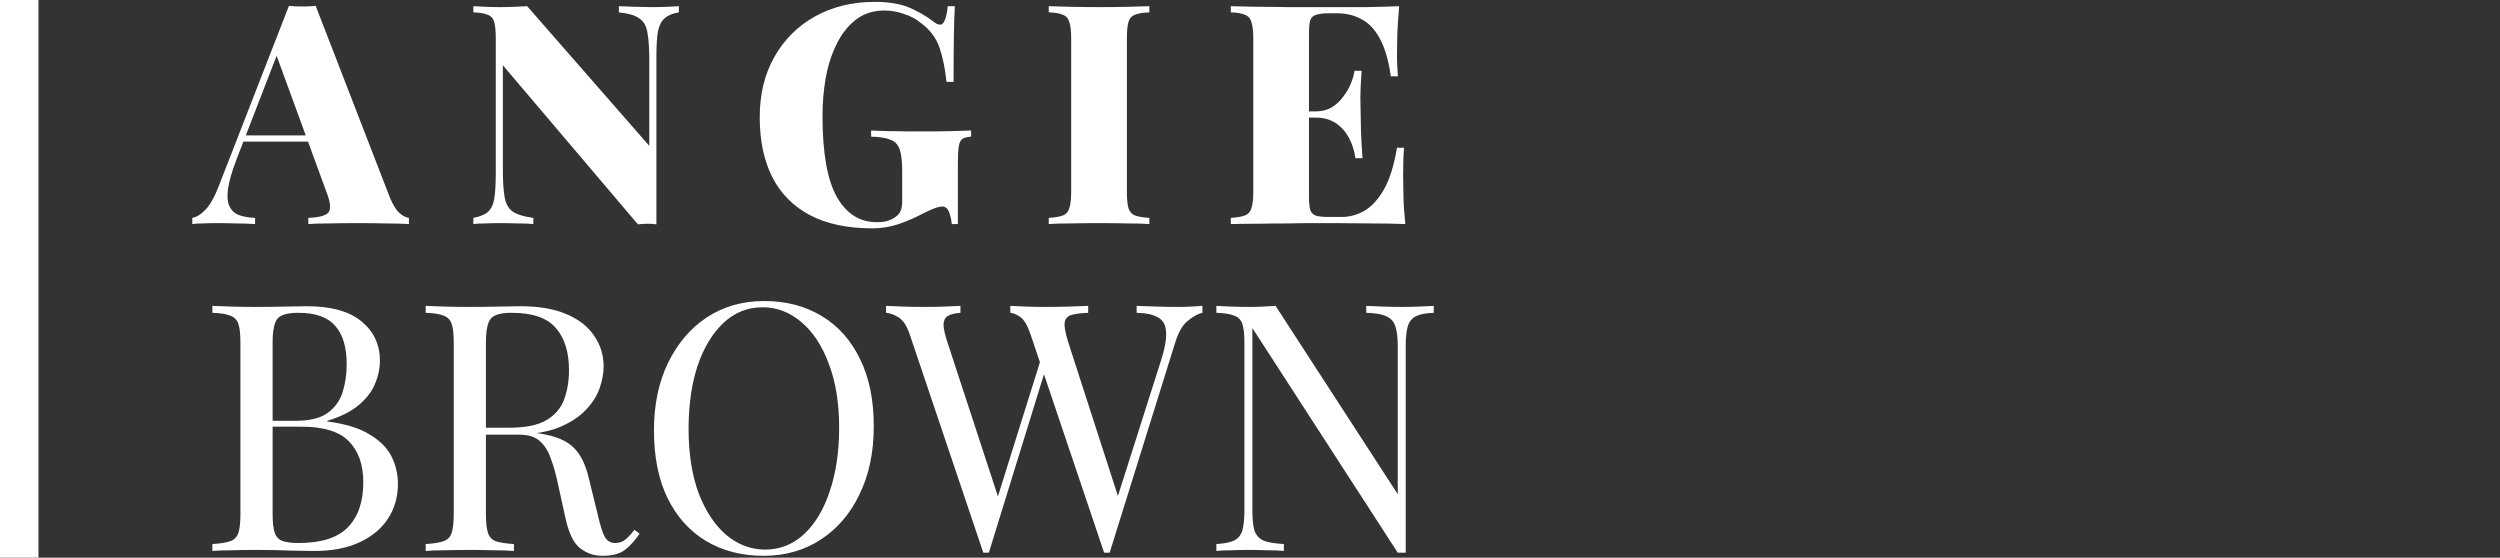 <svg width="130" height="29" viewBox="0 0 130 29" fill="none" xmlns="http://www.w3.org/2000/svg">
<rect x="0" y="0" width="130" height="29" fill="#333333" stroke="none"/>
<rect width="2" height="29" fill="white"/>
<path d="M16.416 0.306L20.288 10.306C20.448 10.679 20.613 10.941 20.784 11.09C20.965 11.239 21.125 11.319 21.264 11.33V11.65C20.923 11.629 20.512 11.618 20.032 11.618C19.563 11.607 19.083 11.602 18.592 11.602C18.08 11.602 17.595 11.607 17.136 11.618C16.677 11.618 16.309 11.629 16.032 11.65V11.33C16.576 11.309 16.923 11.218 17.072 11.058C17.221 10.887 17.189 10.53 16.976 9.986L14.32 2.722L14.64 2.242L12.304 8.274C12.059 8.914 11.909 9.431 11.856 9.826C11.803 10.221 11.829 10.525 11.936 10.738C12.043 10.951 12.208 11.101 12.432 11.186C12.667 11.271 12.944 11.319 13.264 11.33V11.65C12.891 11.629 12.544 11.618 12.224 11.618C11.915 11.607 11.579 11.602 11.216 11.602C11.003 11.602 10.784 11.607 10.56 11.618C10.347 11.618 10.16 11.629 10 11.65V11.33C10.235 11.287 10.469 11.138 10.704 10.882C10.949 10.626 11.189 10.183 11.424 9.554L15.024 0.306C15.237 0.327 15.467 0.338 15.712 0.338C15.968 0.338 16.203 0.327 16.416 0.306ZM17.248 7.042V7.362H12.48L12.64 7.042H17.248Z" fill="white"/>
<path d="M35.3 0.322V0.642C34.98 0.695 34.735 0.797 34.565 0.946C34.394 1.095 34.276 1.325 34.212 1.634C34.159 1.943 34.133 2.381 34.133 2.946V11.666C33.994 11.645 33.844 11.634 33.684 11.634C33.525 11.634 33.354 11.645 33.172 11.666L26.148 3.394V8.77C26.148 9.421 26.18 9.922 26.244 10.274C26.308 10.615 26.453 10.861 26.677 11.01C26.901 11.159 27.253 11.266 27.733 11.33V11.65C27.53 11.629 27.258 11.618 26.916 11.618C26.586 11.607 26.271 11.602 25.973 11.602C25.738 11.602 25.492 11.607 25.236 11.618C24.991 11.618 24.783 11.629 24.613 11.65V11.33C24.954 11.266 25.204 11.165 25.364 11.026C25.535 10.877 25.647 10.647 25.701 10.338C25.754 10.018 25.78 9.581 25.78 9.026V2.018C25.78 1.623 25.754 1.335 25.701 1.154C25.647 0.962 25.535 0.834 25.364 0.77C25.194 0.695 24.943 0.653 24.613 0.642V0.322C24.783 0.333 24.991 0.343 25.236 0.354C25.492 0.365 25.738 0.37 25.973 0.37C26.239 0.37 26.495 0.365 26.741 0.354C26.986 0.343 27.21 0.333 27.413 0.322L33.764 7.586V3.202C33.764 2.551 33.733 2.055 33.669 1.714C33.615 1.362 33.477 1.111 33.252 0.962C33.039 0.802 32.682 0.695 32.181 0.642V0.322C32.394 0.333 32.666 0.343 32.996 0.354C33.338 0.365 33.653 0.37 33.941 0.37C34.197 0.37 34.447 0.365 34.693 0.354C34.938 0.343 35.141 0.333 35.3 0.322Z" fill="white"/>
<path d="M45.49 0.098C46.226 0.098 46.829 0.199 47.298 0.402C47.767 0.605 48.189 0.85 48.562 1.138C48.679 1.234 48.786 1.282 48.882 1.282C49.085 1.282 49.218 0.962 49.282 0.322H49.65C49.629 0.738 49.613 1.25 49.602 1.858C49.592 2.466 49.586 3.266 49.586 4.258H49.218C49.144 3.554 49.021 2.957 48.85 2.466C48.679 1.965 48.354 1.538 47.874 1.186C47.629 0.983 47.336 0.829 46.994 0.722C46.663 0.605 46.333 0.546 46.002 0.546C45.405 0.546 44.898 0.711 44.482 1.042C44.077 1.362 43.746 1.789 43.49 2.322C43.234 2.845 43.047 3.431 42.93 4.082C42.824 4.722 42.77 5.367 42.77 6.018C42.77 7.938 43.016 9.341 43.506 10.226C44.008 11.111 44.701 11.554 45.586 11.554C45.8 11.554 45.986 11.533 46.146 11.49C46.306 11.437 46.44 11.373 46.546 11.298C46.685 11.202 46.781 11.09 46.834 10.962C46.888 10.834 46.914 10.674 46.914 10.482V8.898C46.914 8.397 46.871 8.023 46.786 7.778C46.701 7.522 46.541 7.351 46.306 7.266C46.082 7.17 45.746 7.117 45.298 7.106V6.786C45.533 6.797 45.816 6.807 46.146 6.818C46.477 6.818 46.824 6.823 47.186 6.834C47.549 6.834 47.885 6.834 48.194 6.834C48.674 6.834 49.111 6.829 49.506 6.818C49.911 6.807 50.242 6.797 50.498 6.786V7.106C50.306 7.117 50.157 7.154 50.05 7.218C49.954 7.282 49.89 7.41 49.858 7.602C49.826 7.794 49.81 8.087 49.81 8.482V11.65H49.49C49.48 11.469 49.437 11.271 49.362 11.058C49.288 10.845 49.165 10.738 48.994 10.738C48.919 10.738 48.813 10.759 48.674 10.802C48.535 10.845 48.317 10.941 48.018 11.09C47.623 11.303 47.197 11.49 46.738 11.65C46.29 11.799 45.831 11.874 45.362 11.874C44.072 11.874 42.989 11.645 42.114 11.186C41.25 10.727 40.599 10.071 40.162 9.218C39.725 8.354 39.506 7.314 39.506 6.098C39.506 4.893 39.762 3.842 40.274 2.946C40.786 2.05 41.49 1.351 42.386 0.85C43.293 0.349 44.328 0.098 45.49 0.098Z" fill="white"/>
<path d="M59.766 0.322V0.642C59.435 0.653 59.185 0.695 59.014 0.77C58.843 0.834 58.731 0.962 58.678 1.154C58.625 1.335 58.598 1.623 58.598 2.018V9.954C58.598 10.338 58.625 10.626 58.678 10.818C58.742 11.01 58.854 11.138 59.014 11.202C59.185 11.266 59.435 11.309 59.766 11.33V11.65C59.467 11.629 59.083 11.618 58.614 11.618C58.155 11.607 57.691 11.602 57.222 11.602C56.678 11.602 56.166 11.607 55.686 11.618C55.206 11.618 54.822 11.629 54.534 11.65V11.33C54.865 11.309 55.11 11.266 55.27 11.202C55.441 11.138 55.553 11.01 55.606 10.818C55.67 10.626 55.702 10.338 55.702 9.954V2.018C55.702 1.623 55.67 1.335 55.606 1.154C55.553 0.962 55.441 0.834 55.27 0.77C55.11 0.695 54.865 0.653 54.534 0.642V0.322C54.822 0.333 55.206 0.343 55.686 0.354C56.166 0.365 56.678 0.37 57.222 0.37C57.691 0.37 58.155 0.365 58.614 0.354C59.083 0.343 59.467 0.333 59.766 0.322Z" fill="white"/>
<path d="M72.755 0.322C72.712 0.823 72.68 1.309 72.659 1.778C72.648 2.247 72.643 2.605 72.643 2.85C72.643 3.063 72.648 3.271 72.659 3.474C72.669 3.677 72.68 3.842 72.691 3.97H72.323C72.205 3.138 72.013 2.482 71.747 2.002C71.491 1.522 71.171 1.186 70.787 0.994C70.413 0.791 69.997 0.69 69.539 0.69H69.107C68.819 0.69 68.595 0.717 68.435 0.77C68.285 0.813 68.184 0.909 68.131 1.058C68.088 1.207 68.067 1.442 68.067 1.762V10.21C68.067 10.519 68.088 10.754 68.131 10.914C68.184 11.063 68.285 11.165 68.435 11.218C68.595 11.261 68.819 11.282 69.107 11.282H69.763C70.179 11.282 70.573 11.175 70.947 10.962C71.331 10.738 71.672 10.365 71.971 9.842C72.269 9.309 72.493 8.589 72.643 7.682H73.011C72.979 8.045 72.963 8.514 72.963 9.09C72.963 9.346 72.968 9.709 72.979 10.178C72.989 10.647 73.021 11.138 73.075 11.65C72.531 11.629 71.917 11.618 71.235 11.618C70.552 11.607 69.944 11.602 69.411 11.602C69.133 11.602 68.781 11.602 68.355 11.602C67.928 11.602 67.464 11.607 66.963 11.618C66.461 11.618 65.955 11.623 65.443 11.634C64.931 11.634 64.451 11.639 64.003 11.65V11.33C64.333 11.309 64.579 11.266 64.739 11.202C64.909 11.138 65.021 11.01 65.075 10.818C65.139 10.626 65.171 10.338 65.171 9.954V2.018C65.171 1.623 65.139 1.335 65.075 1.154C65.021 0.962 64.909 0.834 64.739 0.77C64.579 0.695 64.333 0.653 64.003 0.642V0.322C64.461 0.333 64.941 0.343 65.443 0.354C65.955 0.354 66.456 0.359 66.947 0.37C67.448 0.37 67.912 0.37 68.339 0.37C68.776 0.37 69.133 0.37 69.411 0.37C69.901 0.37 70.456 0.37 71.075 0.37C71.704 0.359 72.264 0.343 72.755 0.322ZM70.339 5.794C70.339 5.794 70.339 5.847 70.339 5.954C70.339 6.061 70.339 6.114 70.339 6.114H67.587C67.587 6.114 67.587 6.061 67.587 5.954C67.587 5.847 67.587 5.794 67.587 5.794H70.339ZM70.803 3.682C70.76 4.29 70.739 4.754 70.739 5.074C70.749 5.394 70.755 5.687 70.755 5.954C70.755 6.221 70.76 6.514 70.771 6.834C70.781 7.154 70.808 7.618 70.851 8.226H70.483C70.429 7.842 70.317 7.49 70.147 7.17C69.976 6.85 69.747 6.594 69.459 6.402C69.171 6.21 68.819 6.114 68.403 6.114V5.794C68.712 5.794 68.984 5.73 69.219 5.602C69.453 5.463 69.651 5.287 69.811 5.074C69.981 4.861 70.12 4.631 70.227 4.386C70.333 4.141 70.403 3.906 70.435 3.682H70.803Z" fill="white"/>
<path d="M11.044 15.906C11.296 15.918 11.626 15.93 12.034 15.942C12.442 15.954 12.844 15.96 13.24 15.96C13.804 15.96 14.344 15.954 14.86 15.942C15.376 15.93 15.742 15.924 15.958 15.924C17.218 15.924 18.166 16.188 18.802 16.716C19.438 17.244 19.756 17.922 19.756 18.75C19.756 19.17 19.666 19.584 19.486 19.992C19.318 20.388 19.03 20.754 18.622 21.09C18.226 21.414 17.692 21.678 17.02 21.882V21.918C17.968 22.038 18.706 22.266 19.234 22.602C19.774 22.926 20.152 23.31 20.368 23.754C20.584 24.198 20.692 24.666 20.692 25.158C20.692 25.842 20.518 26.448 20.17 26.976C19.834 27.492 19.342 27.9 18.694 28.2C18.046 28.5 17.272 28.65 16.372 28.65C16.108 28.65 15.712 28.644 15.184 28.632C14.656 28.608 14.02 28.596 13.276 28.596C12.856 28.596 12.442 28.602 12.034 28.614C11.626 28.614 11.296 28.626 11.044 28.65V28.29C11.452 28.266 11.758 28.218 11.962 28.146C12.178 28.074 12.322 27.93 12.394 27.714C12.466 27.498 12.502 27.174 12.502 26.742V17.814C12.502 17.37 12.466 17.046 12.394 16.842C12.322 16.626 12.178 16.482 11.962 16.41C11.758 16.326 11.452 16.278 11.044 16.266V15.906ZM15.508 16.266C14.956 16.266 14.596 16.368 14.428 16.572C14.26 16.776 14.176 17.19 14.176 17.814V26.742C14.176 27.162 14.212 27.48 14.284 27.696C14.356 27.912 14.488 28.056 14.68 28.128C14.872 28.2 15.154 28.236 15.526 28.236C16.702 28.236 17.554 27.966 18.082 27.426C18.622 26.874 18.892 26.094 18.892 25.086C18.892 24.162 18.64 23.448 18.136 22.944C17.644 22.44 16.828 22.188 15.688 22.188H13.834C13.834 22.188 13.834 22.14 13.834 22.044C13.834 21.936 13.834 21.882 13.834 21.882H15.382C16.09 21.882 16.636 21.75 17.02 21.486C17.404 21.21 17.668 20.85 17.812 20.406C17.956 19.95 18.028 19.464 18.028 18.948C18.028 18.06 17.83 17.394 17.434 16.95C17.05 16.494 16.408 16.266 15.508 16.266Z" fill="white"/>
<path d="M22.136 15.906C22.388 15.918 22.718 15.93 23.126 15.942C23.534 15.954 23.936 15.96 24.332 15.96C24.896 15.96 25.436 15.954 25.952 15.942C26.468 15.93 26.834 15.924 27.05 15.924C28.022 15.924 28.826 16.062 29.462 16.338C30.11 16.614 30.59 16.992 30.902 17.472C31.226 17.94 31.388 18.468 31.388 19.056C31.388 19.416 31.316 19.8 31.172 20.208C31.028 20.616 30.776 21 30.416 21.36C30.068 21.72 29.588 22.02 28.976 22.26C28.364 22.488 27.59 22.602 26.654 22.602H24.926V22.242H26.474C27.326 22.242 27.974 22.11 28.418 21.846C28.874 21.57 29.18 21.21 29.336 20.766C29.504 20.31 29.588 19.806 29.588 19.254C29.588 18.306 29.36 17.574 28.904 17.058C28.46 16.53 27.692 16.266 26.6 16.266C26.048 16.266 25.688 16.368 25.52 16.572C25.352 16.776 25.268 17.19 25.268 17.814V26.742C25.268 27.174 25.304 27.498 25.376 27.714C25.448 27.93 25.586 28.074 25.79 28.146C26.006 28.218 26.318 28.266 26.726 28.29V28.65C26.45 28.626 26.102 28.614 25.682 28.614C25.274 28.602 24.86 28.596 24.44 28.596C23.972 28.596 23.534 28.602 23.126 28.614C22.718 28.614 22.388 28.626 22.136 28.65V28.29C22.544 28.266 22.85 28.218 23.054 28.146C23.27 28.074 23.414 27.93 23.486 27.714C23.558 27.498 23.594 27.174 23.594 26.742V17.814C23.594 17.37 23.558 17.046 23.486 16.842C23.414 16.626 23.27 16.482 23.054 16.41C22.85 16.326 22.544 16.278 22.136 16.266V15.906ZM24.998 22.296C25.646 22.32 26.156 22.35 26.528 22.386C26.9 22.41 27.2 22.434 27.428 22.458C27.668 22.482 27.896 22.512 28.112 22.548C28.916 22.68 29.492 22.926 29.84 23.286C30.2 23.634 30.464 24.18 30.632 24.924L31.082 26.76C31.202 27.288 31.322 27.672 31.442 27.912C31.574 28.14 31.772 28.248 32.036 28.236C32.24 28.224 32.408 28.158 32.54 28.038C32.684 27.918 32.834 27.756 32.99 27.552L33.26 27.75C33.008 28.122 32.744 28.41 32.468 28.614C32.204 28.806 31.826 28.902 31.334 28.902C30.89 28.902 30.5 28.77 30.164 28.506C29.828 28.242 29.576 27.726 29.408 26.958L29.012 25.158C28.904 24.642 28.778 24.198 28.634 23.826C28.502 23.442 28.31 23.142 28.058 22.926C27.818 22.71 27.458 22.602 26.978 22.602H25.034L24.998 22.296Z" fill="white"/>
<path d="M39.73 15.654C40.87 15.654 41.866 15.912 42.718 16.428C43.582 16.944 44.248 17.688 44.716 18.66C45.196 19.62 45.436 20.79 45.436 22.17C45.436 23.514 45.19 24.69 44.698 25.698C44.218 26.706 43.546 27.492 42.682 28.056C41.818 28.62 40.828 28.902 39.712 28.902C38.572 28.902 37.57 28.644 36.706 28.128C35.854 27.612 35.188 26.868 34.708 25.896C34.24 24.924 34.006 23.754 34.006 22.386C34.006 21.042 34.252 19.866 34.744 18.858C35.236 17.85 35.908 17.064 36.76 16.5C37.624 15.936 38.614 15.654 39.73 15.654ZM39.658 15.978C38.878 15.978 38.2 16.248 37.624 16.788C37.048 17.328 36.598 18.072 36.274 19.02C35.962 19.968 35.806 21.066 35.806 22.314C35.806 23.586 35.98 24.696 36.328 25.644C36.688 26.58 37.168 27.306 37.768 27.822C38.38 28.326 39.052 28.578 39.784 28.578C40.564 28.578 41.242 28.308 41.818 27.768C42.394 27.228 42.838 26.484 43.15 25.536C43.474 24.576 43.636 23.478 43.636 22.242C43.636 20.958 43.456 19.848 43.096 18.912C42.748 17.976 42.274 17.256 41.674 16.752C41.074 16.236 40.402 15.978 39.658 15.978Z" fill="white"/>
<path d="M62.526 15.906V16.266C62.298 16.314 62.046 16.452 61.77 16.68C61.494 16.896 61.272 17.28 61.104 17.832L57.702 28.74C57.678 28.74 57.654 28.74 57.63 28.74C57.606 28.74 57.582 28.74 57.558 28.74C57.534 28.74 57.51 28.74 57.486 28.74C57.462 28.74 57.438 28.74 57.414 28.74L53.598 17.418C53.442 16.95 53.268 16.644 53.076 16.5C52.884 16.356 52.704 16.278 52.536 16.266V15.906C52.752 15.918 53.022 15.93 53.346 15.942C53.67 15.954 53.982 15.96 54.282 15.96C54.75 15.96 55.188 15.954 55.596 15.942C56.004 15.93 56.334 15.918 56.586 15.906V16.266C56.226 16.278 55.938 16.314 55.722 16.374C55.518 16.434 55.398 16.566 55.362 16.77C55.338 16.974 55.398 17.31 55.542 17.778L58.224 26.076L57.972 26.292L60.348 18.822C60.564 18.162 60.66 17.652 60.636 17.292C60.624 16.92 60.492 16.662 60.24 16.518C59.988 16.362 59.61 16.278 59.106 16.266V15.906C59.454 15.918 59.808 15.93 60.168 15.942C60.528 15.954 60.864 15.96 61.176 15.96C61.488 15.96 61.746 15.954 61.95 15.942C62.154 15.93 62.346 15.918 62.526 15.906ZM49.944 15.906V16.266C49.632 16.29 49.404 16.35 49.26 16.446C49.128 16.542 49.062 16.698 49.062 16.914C49.074 17.118 49.14 17.406 49.26 17.778L52.05 26.292L51.6 26.742L54.12 18.696L54.39 19.128L51.42 28.74C51.396 28.74 51.372 28.74 51.348 28.74C51.324 28.74 51.3 28.74 51.276 28.74C51.252 28.74 51.228 28.74 51.204 28.74C51.18 28.74 51.156 28.74 51.132 28.74L47.316 17.418C47.16 16.95 46.962 16.644 46.722 16.5C46.482 16.356 46.266 16.278 46.074 16.266V15.906C46.314 15.918 46.608 15.93 46.956 15.942C47.316 15.954 47.664 15.96 48 15.96C48.396 15.96 48.762 15.954 49.098 15.942C49.446 15.93 49.728 15.918 49.944 15.906Z" fill="white"/>
<path d="M74.555 15.906V16.266C74.147 16.278 73.835 16.338 73.619 16.446C73.415 16.554 73.277 16.728 73.205 16.968C73.133 17.208 73.097 17.55 73.097 17.994V28.74C73.025 28.74 72.953 28.74 72.881 28.74C72.821 28.74 72.755 28.74 72.683 28.74L65.123 17.058V26.562C65.123 26.994 65.159 27.336 65.231 27.588C65.315 27.828 65.471 28.002 65.699 28.11C65.939 28.206 66.293 28.266 66.761 28.29V28.65C66.545 28.626 66.263 28.614 65.915 28.614C65.567 28.602 65.237 28.596 64.925 28.596C64.625 28.596 64.319 28.602 64.007 28.614C63.707 28.614 63.455 28.626 63.251 28.65V28.29C63.659 28.266 63.965 28.206 64.169 28.11C64.385 28.002 64.529 27.828 64.601 27.588C64.673 27.336 64.709 26.994 64.709 26.562V17.814C64.709 17.37 64.673 17.046 64.601 16.842C64.529 16.626 64.385 16.482 64.169 16.41C63.965 16.326 63.659 16.278 63.251 16.266V15.906C63.455 15.918 63.707 15.93 64.007 15.942C64.319 15.954 64.625 15.96 64.925 15.96C65.189 15.96 65.441 15.954 65.681 15.942C65.921 15.93 66.137 15.918 66.329 15.906L72.683 25.698V17.994C72.683 17.55 72.641 17.208 72.557 16.968C72.485 16.728 72.329 16.554 72.089 16.446C71.861 16.338 71.513 16.278 71.045 16.266V15.906C71.261 15.918 71.543 15.93 71.891 15.942C72.251 15.954 72.581 15.96 72.881 15.96C73.193 15.96 73.499 15.954 73.799 15.942C74.111 15.93 74.363 15.918 74.555 15.906Z" fill="white"/>
</svg>
